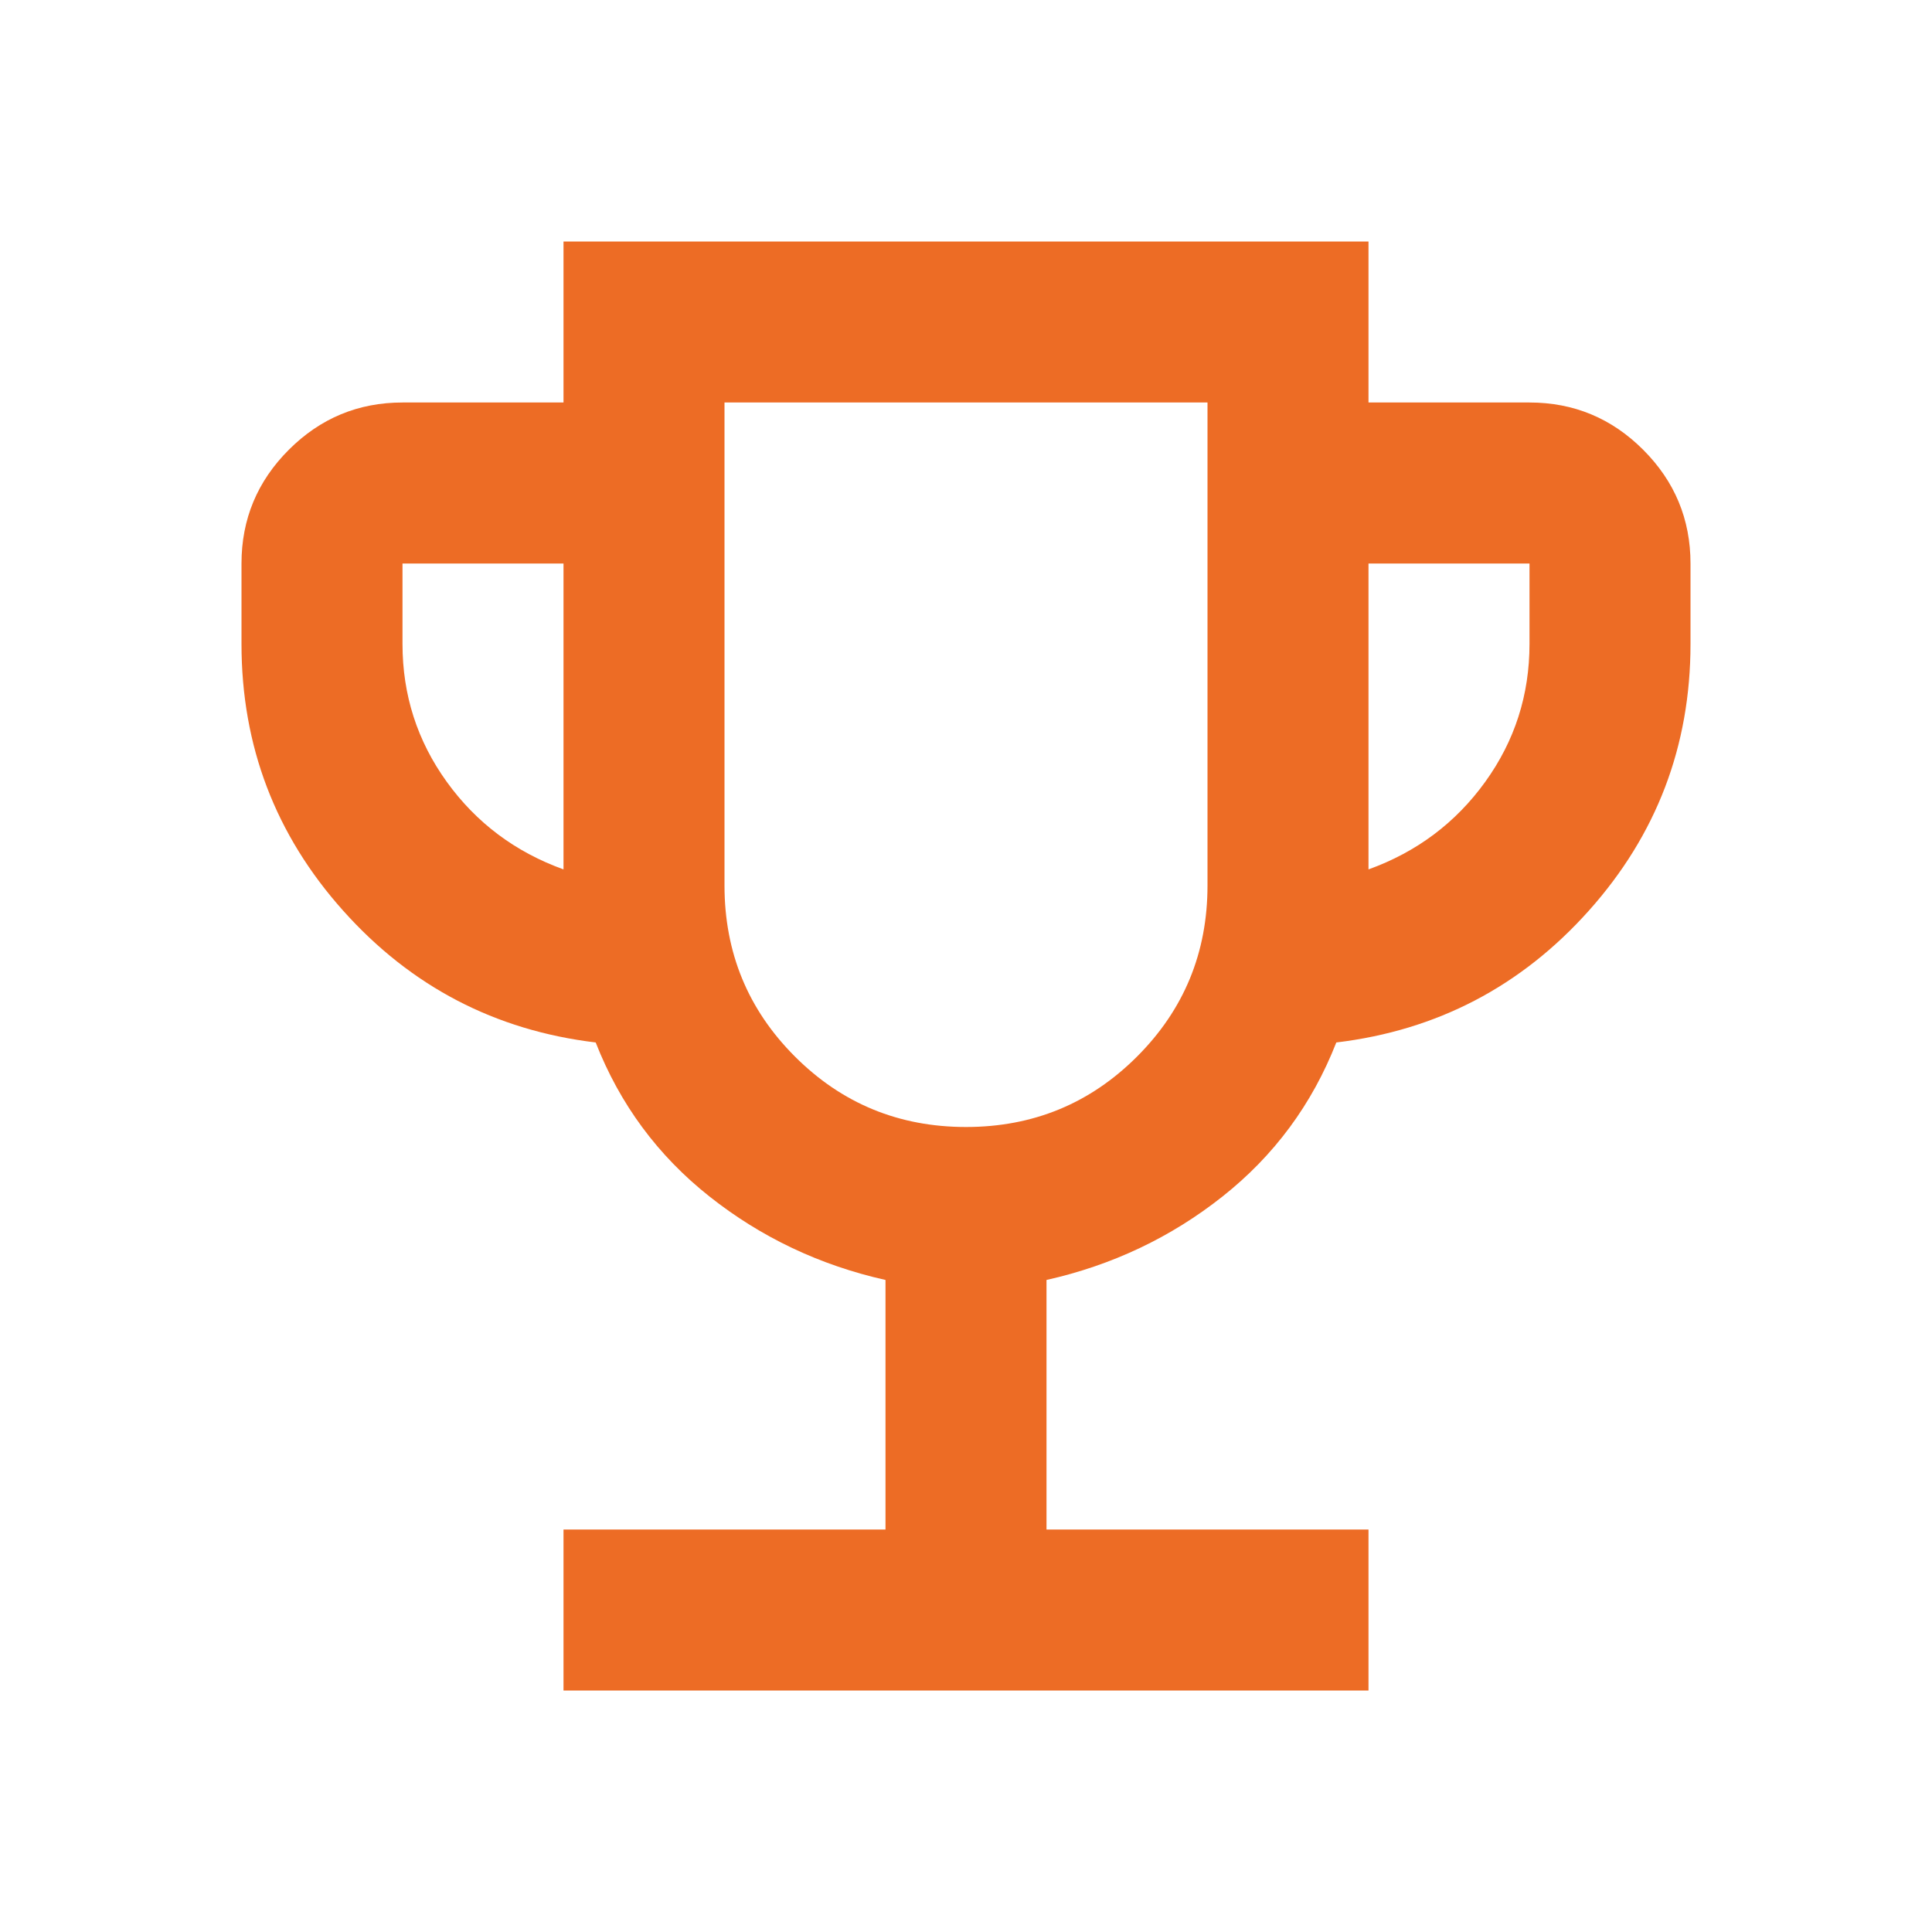 <?xml version="1.0" encoding="UTF-8"?>
<svg xmlns="http://www.w3.org/2000/svg" width="117" height="117" viewBox="0 0 117 117" fill="none">
  <path d="M34.125 102.375V92.625H53.625V77.513C49.644 76.619 46.089 74.933 42.961 72.455C39.833 69.977 37.538 66.869 36.075 63.131C29.981 62.4 24.883 59.739 20.78 55.148C16.677 50.558 14.625 45.175 14.625 39V34.125C14.625 31.444 15.58 29.148 17.489 27.239C19.398 25.33 21.694 24.375 24.375 24.375H34.125V14.625H82.875V24.375H92.625C95.306 24.375 97.602 25.33 99.511 27.239C101.42 29.148 102.375 31.444 102.375 34.125V39C102.375 45.175 100.323 50.558 96.22 55.148C92.117 59.739 87.019 62.4 80.925 63.131C79.463 66.869 77.167 69.977 74.039 72.455C70.911 74.933 67.356 76.619 63.375 77.513V92.625H82.875V102.375H34.125ZM34.125 52.65V34.125H24.375V39C24.375 42.087 25.269 44.87 27.056 47.348C28.844 49.827 31.2 51.594 34.125 52.65ZM58.5 68.25C62.562 68.25 66.016 66.828 68.859 63.984C71.703 61.141 73.125 57.688 73.125 53.625V24.375H43.875V53.625C43.875 57.688 45.297 61.141 48.141 63.984C50.984 66.828 54.438 68.25 58.5 68.25ZM82.875 52.65C85.8 51.594 88.156 49.827 89.944 47.348C91.731 44.87 92.625 42.087 92.625 39V34.125H82.875V52.65Z" fill="#ED6C25"></path>
</svg>
